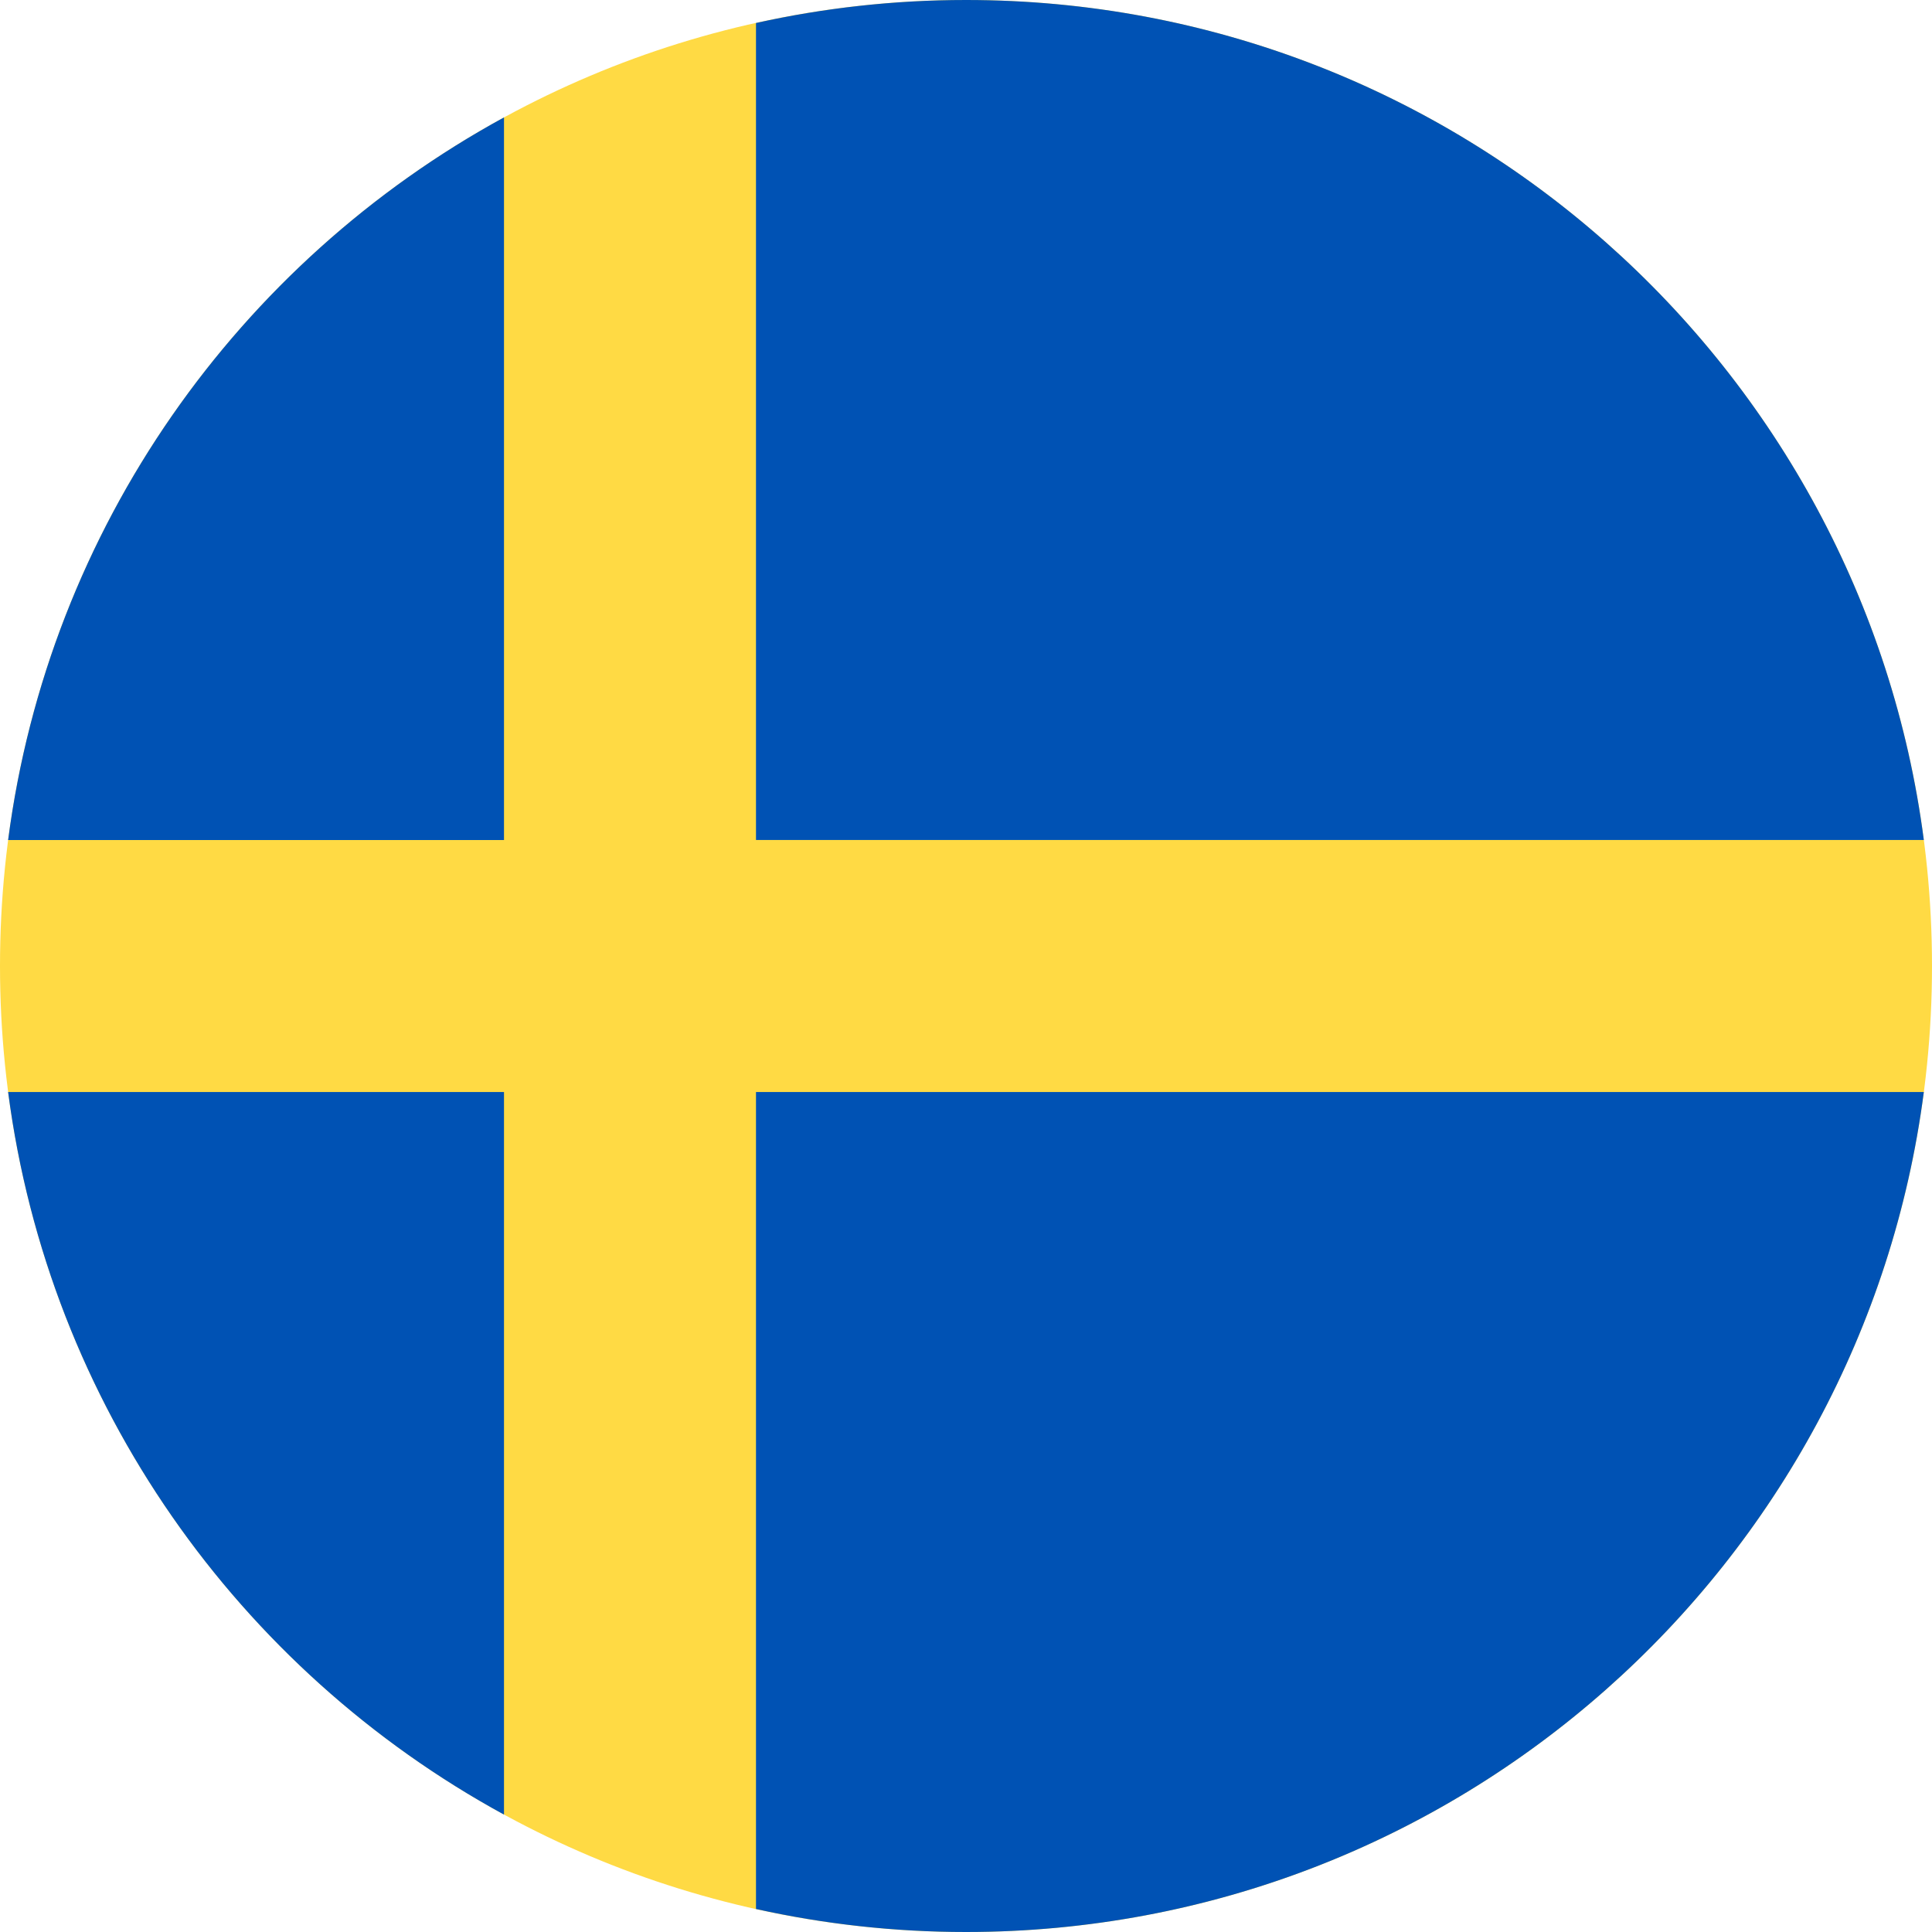 <svg width="30" height="30" viewBox="0 0 30 30" fill="none" xmlns="http://www.w3.org/2000/svg">
<path d="M15 30C23.284 30 30 23.284 30 15C30 6.716 23.284 0 15 0C6.716 0 0 6.716 0 15C0 23.284 6.716 30 15 30Z" fill="#FFDA44"/>
<path fill-rule="evenodd" clip-rule="evenodd" d="M11.739 13.043H29.873C28.914 5.683 22.621 0 15 0C13.88 0 12.789 0.124 11.739 0.357V13.043ZM7.826 13.043V1.823C3.707 4.072 0.759 8.194 0.126 13.044H7.826V13.043ZM7.826 16.957H0.126C0.759 21.807 3.707 25.929 7.826 28.177V16.957ZM11.739 16.957V29.643C12.789 29.876 13.879 30 14.999 30C22.621 30 28.914 24.316 29.873 16.957H11.739Z" fill="#0052B4"/>
</svg>
